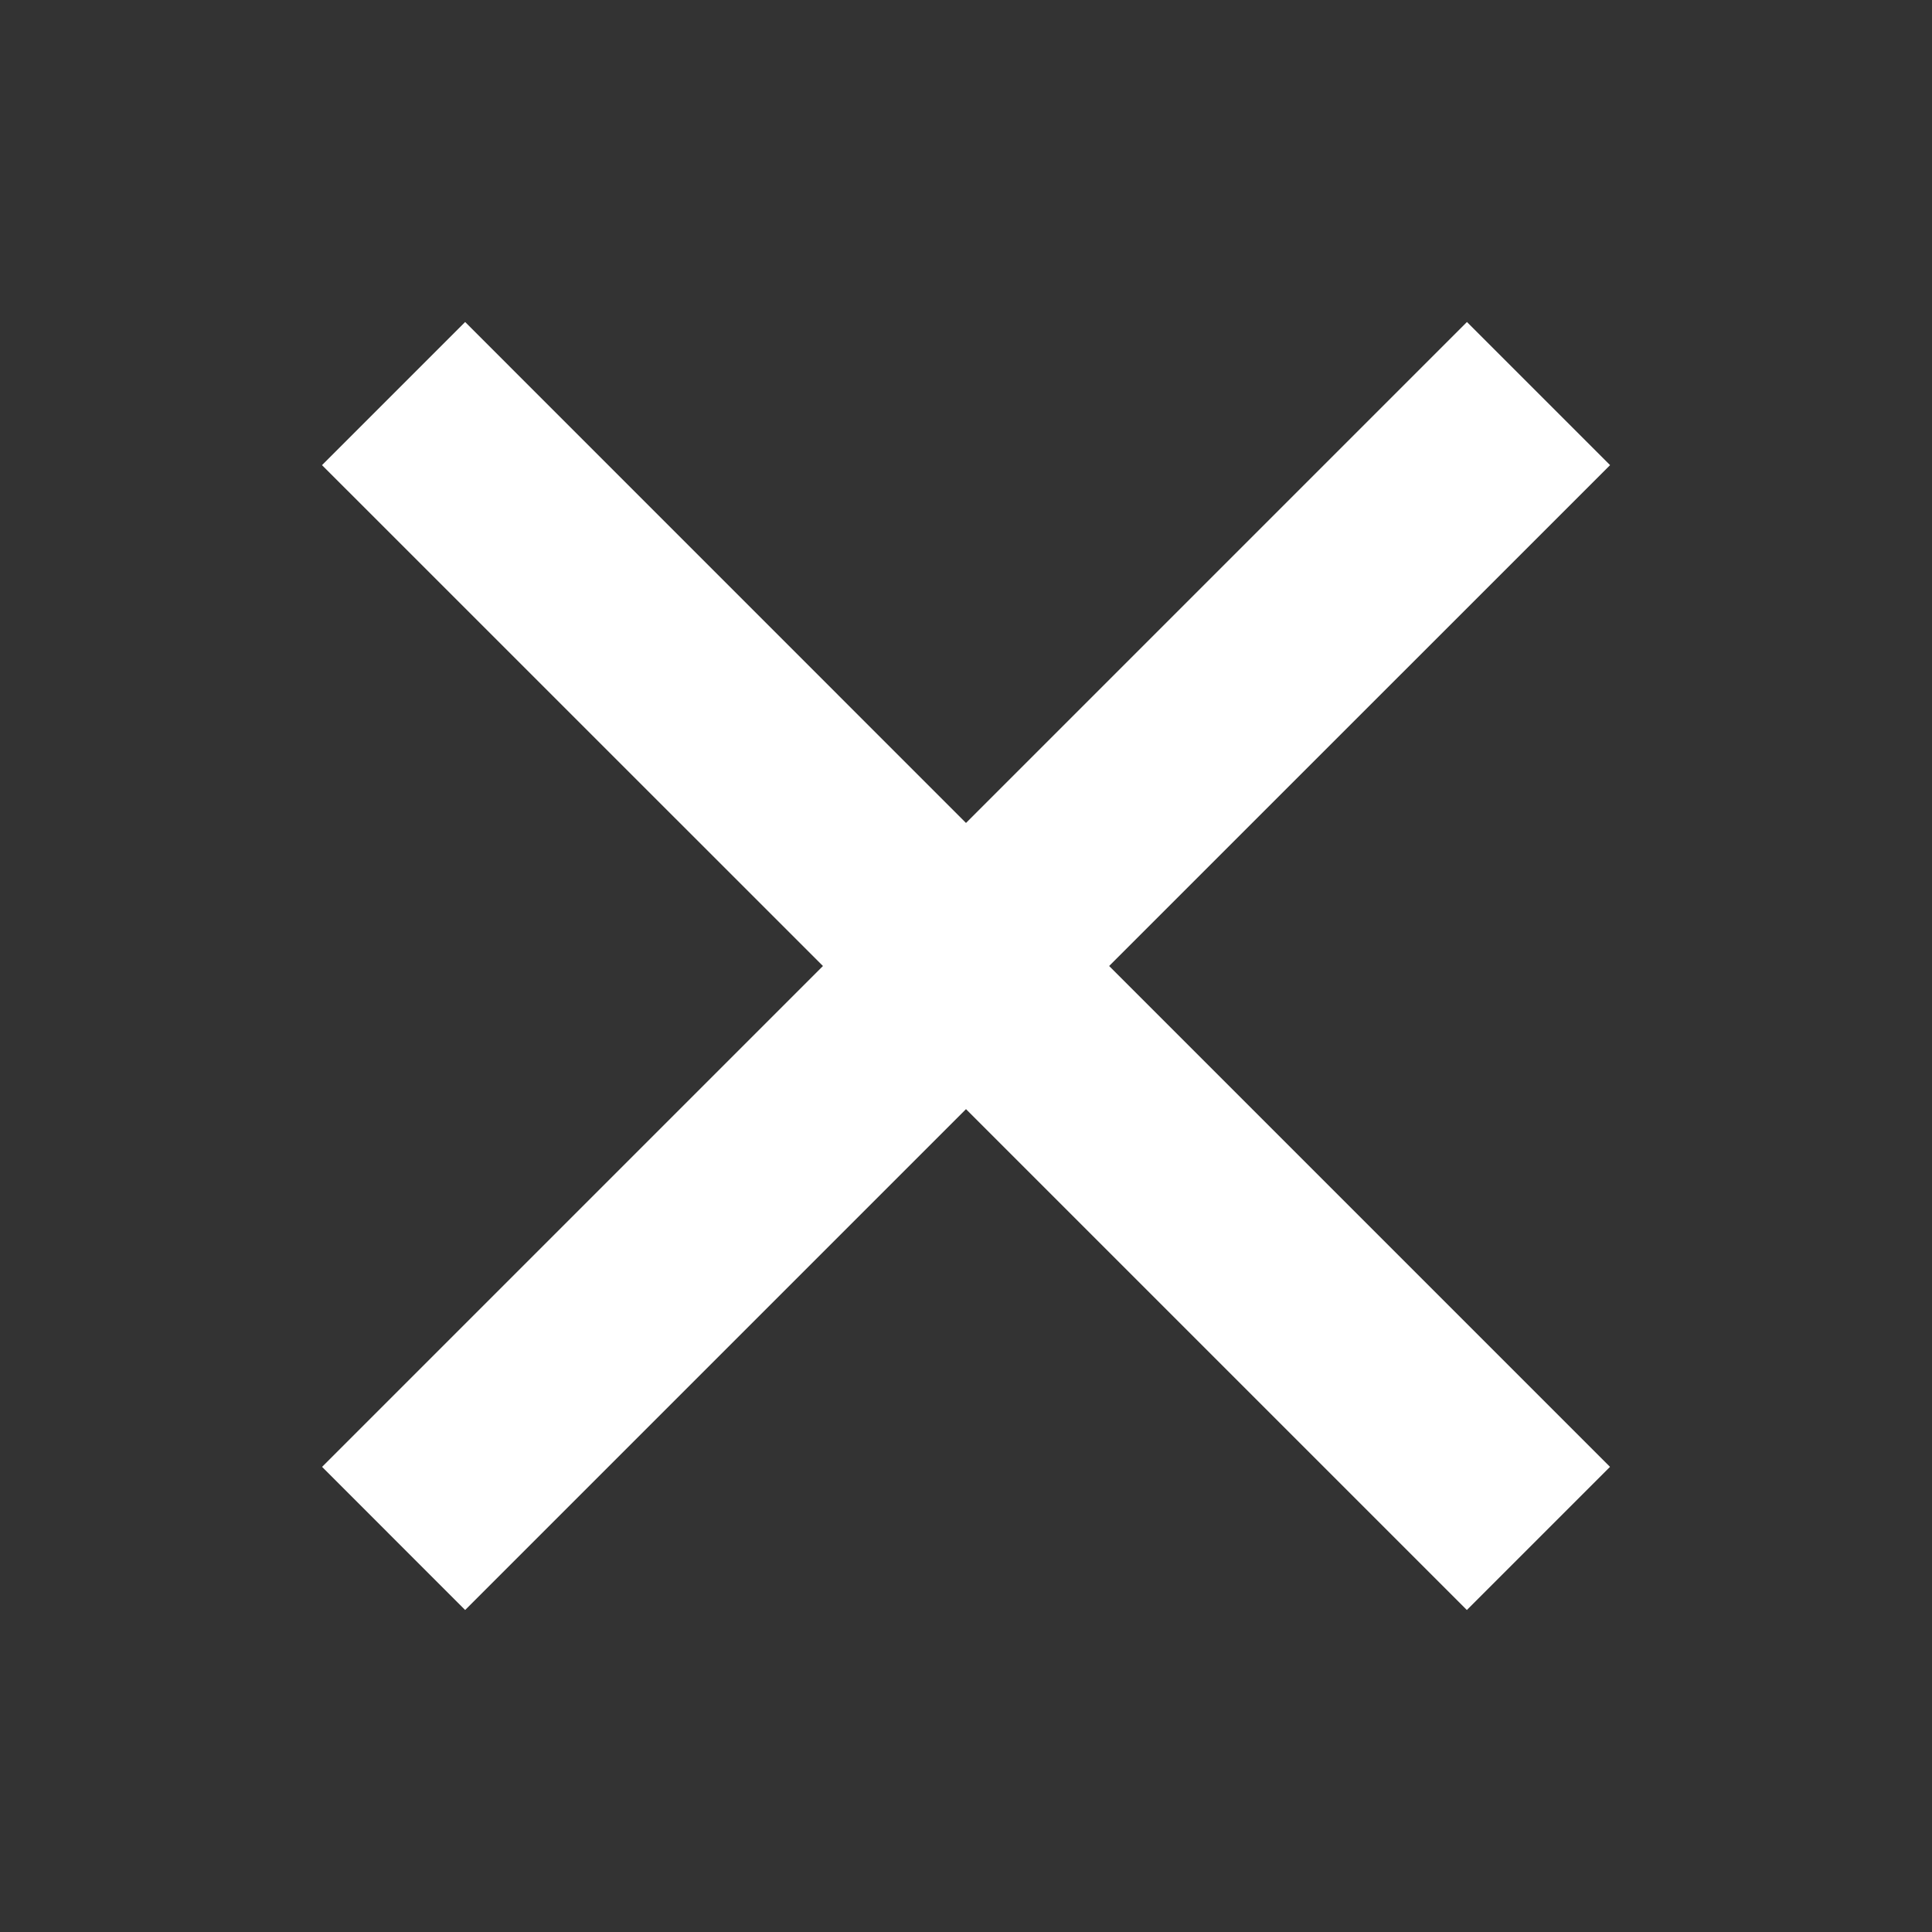 <svg width="24" height="24" viewBox="0 0 24 24" fill="none" xmlns="http://www.w3.org/2000/svg">
<rect x="0" y="0" width="24" height="24" fill="#333333" stroke="none"/>
<path fill-rule="evenodd" clip-rule="evenodd" d="M12 10.223L5.778 4L4 5.778L10.223 12L4.001 18.222L5.778 20L12 13.778L18.222 20L20 18.222L13.778 12L20.001 5.778L18.223 4L12 10.223Z" fill="white"/>
</svg>
